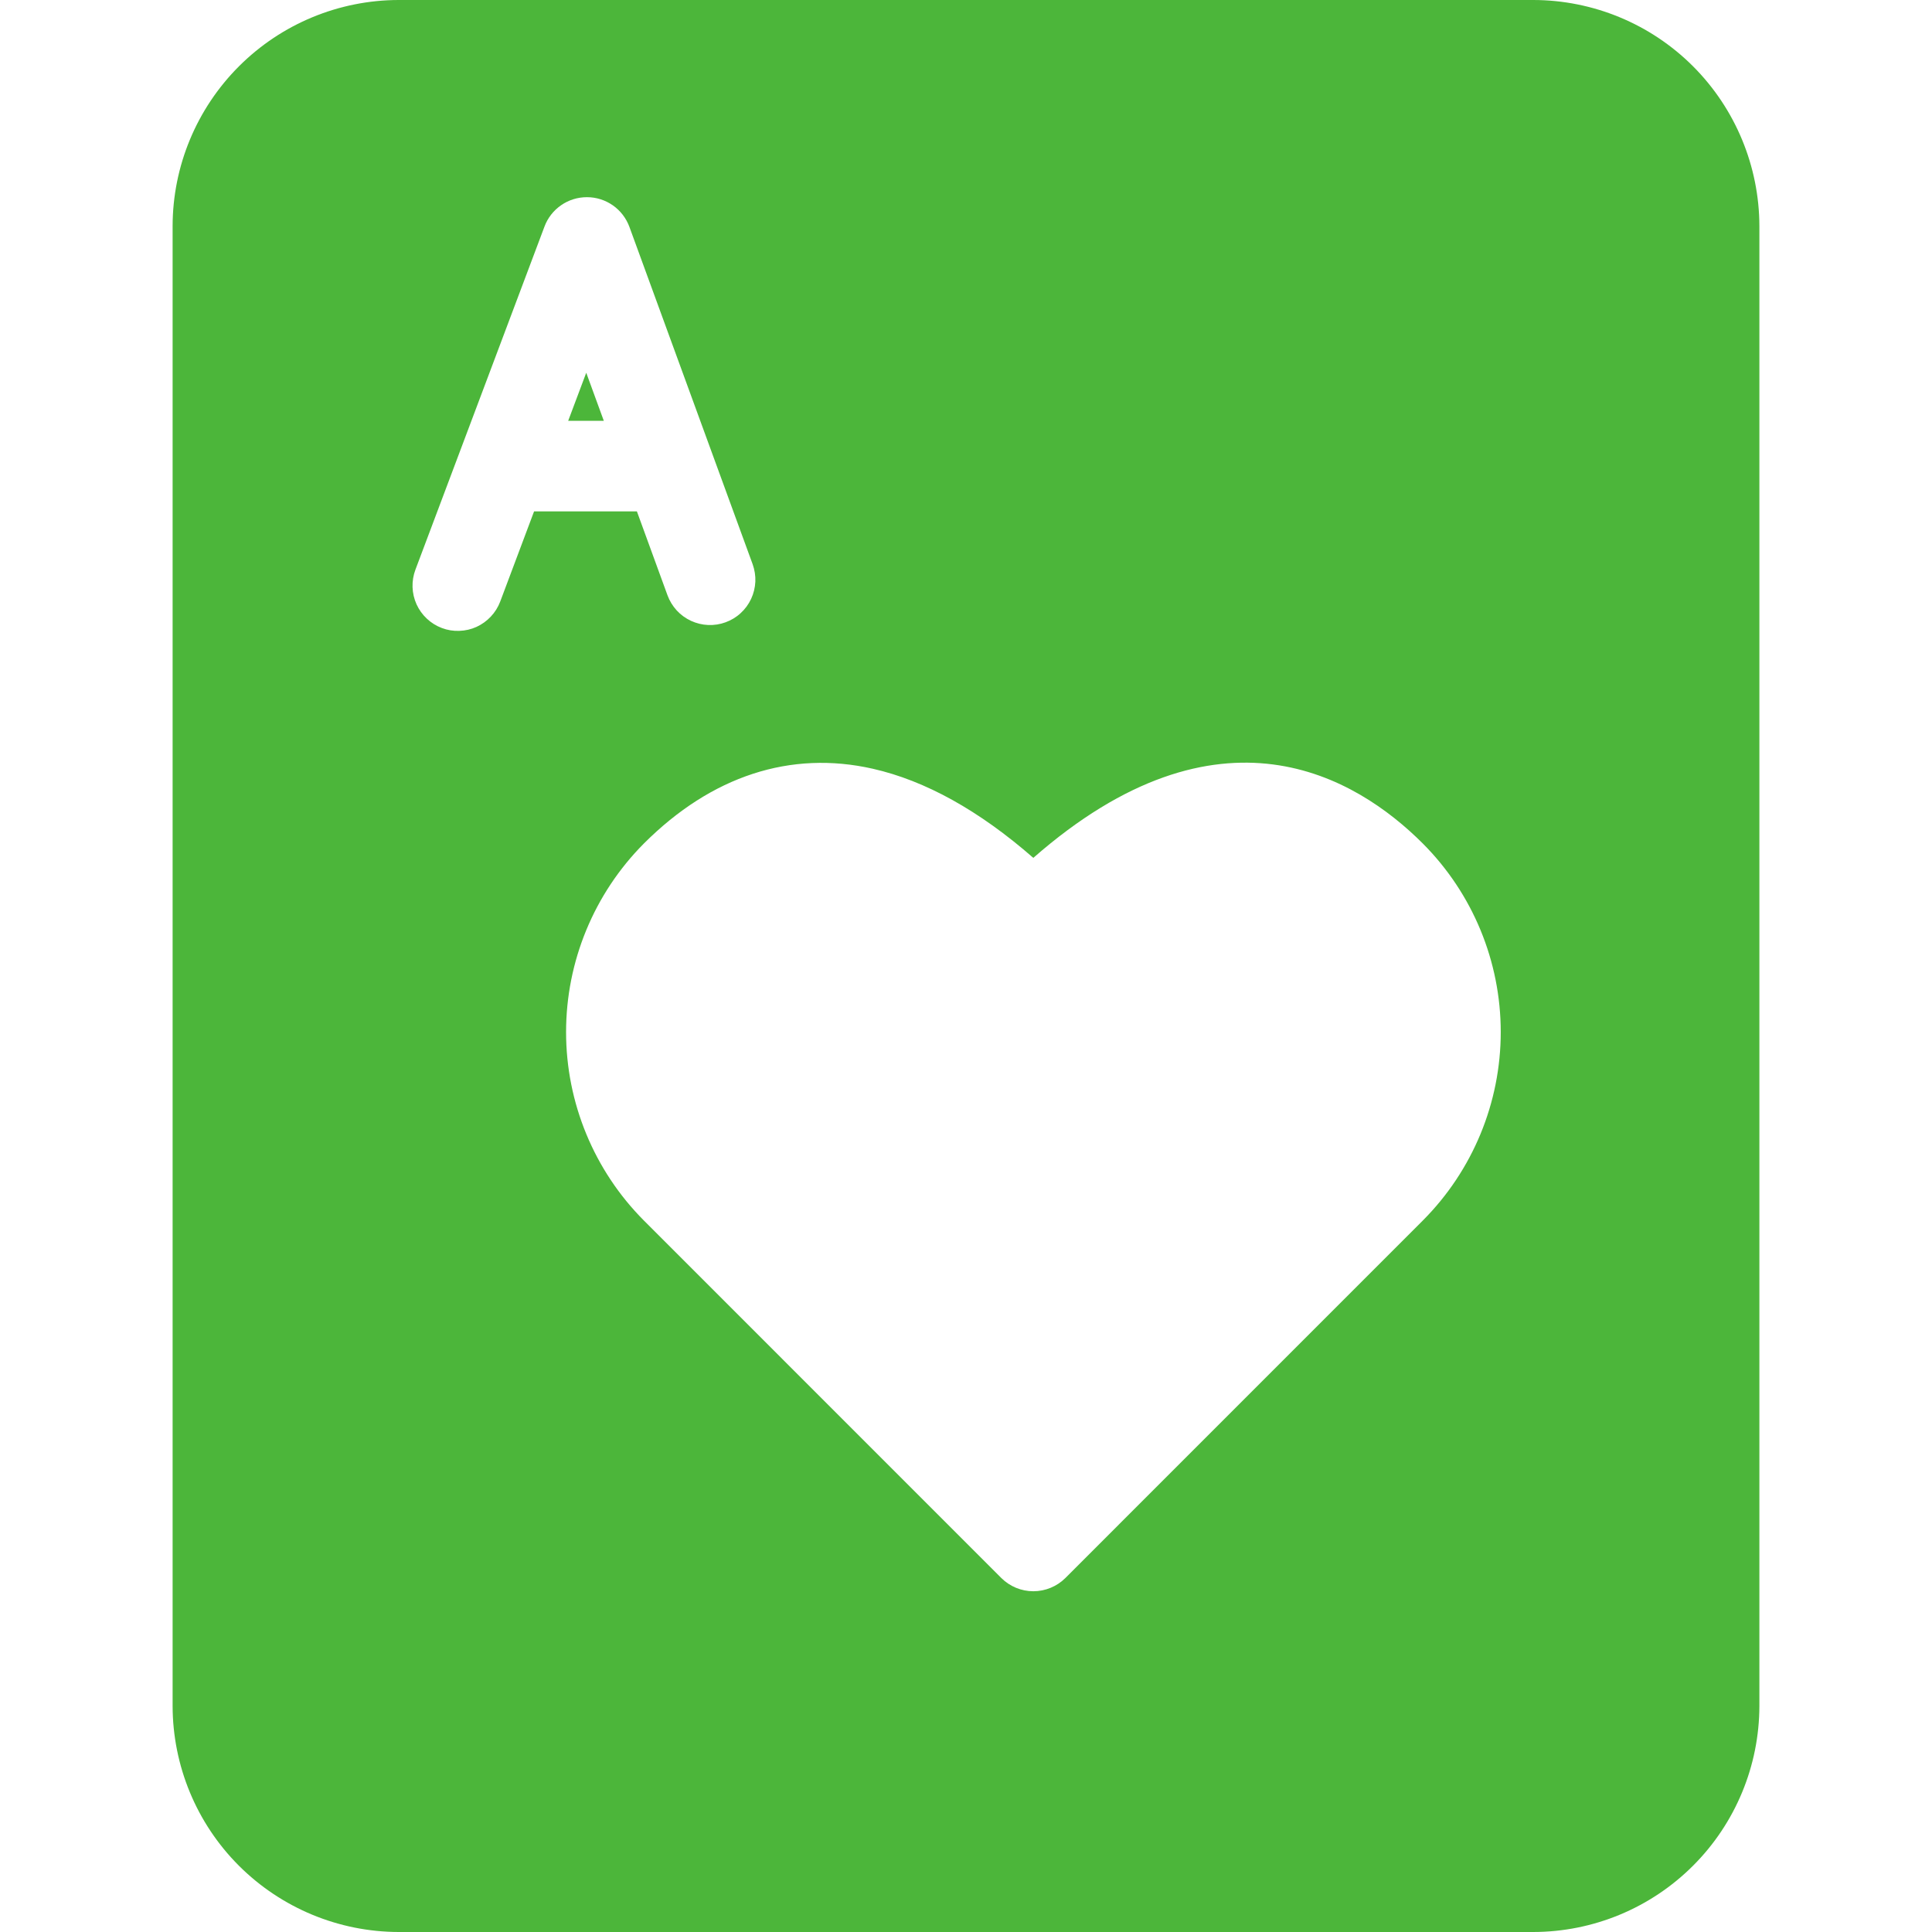 <svg width="32" height="32" viewBox="0 0 32 32" fill="none" xmlns="http://www.w3.org/2000/svg">
<path fill-rule="evenodd" clip-rule="evenodd" d="M25.395 0H6.605C5.612 0.001 4.66 0.396 3.958 1.098C3.255 1.801 2.86 2.753 2.859 3.746V28.254C2.86 29.247 3.255 30.2 3.957 30.902C4.66 31.604 5.612 31.999 6.605 32H25.395C26.388 31.999 27.34 31.604 28.042 30.902C28.745 30.2 29.14 29.247 29.141 28.254V3.746C29.139 2.753 28.744 1.801 28.042 1.098C27.34 0.396 26.388 0.001 25.395 0ZM10.549 8.47H8.846L8.285 9.964C8.25 10.056 8.198 10.14 8.13 10.212C8.063 10.284 7.982 10.342 7.893 10.383C7.803 10.424 7.706 10.446 7.607 10.449C7.509 10.453 7.411 10.437 7.319 10.402C7.226 10.367 7.142 10.315 7.07 10.247C6.998 10.18 6.94 10.099 6.899 10.009C6.859 9.92 6.836 9.823 6.833 9.724C6.83 9.626 6.846 9.528 6.881 9.435L9.019 3.751C9.072 3.609 9.168 3.486 9.294 3.399C9.419 3.312 9.568 3.266 9.721 3.266C9.722 3.266 9.723 3.266 9.724 3.266C9.877 3.266 10.026 3.314 10.152 3.402C10.277 3.49 10.372 3.614 10.425 3.758L12.466 9.345C12.499 9.438 12.515 9.536 12.511 9.634C12.506 9.733 12.483 9.829 12.441 9.919C12.4 10.008 12.341 10.088 12.268 10.155C12.196 10.222 12.111 10.273 12.018 10.307C11.926 10.341 11.828 10.356 11.729 10.352C11.631 10.348 11.534 10.324 11.445 10.283C11.355 10.241 11.275 10.183 11.208 10.11C11.142 10.037 11.09 9.953 11.056 9.86L10.549 8.47ZM10.001 6.97H9.411L9.71 6.174L10.001 6.97ZM17.115 14.209C20.201 11.504 22.462 12.867 23.566 13.971C24.393 14.8 24.857 15.923 24.857 17.094C24.857 18.264 24.393 19.387 23.566 20.216L17.646 26.137C17.505 26.277 17.314 26.356 17.115 26.356C16.916 26.356 16.726 26.277 16.585 26.137L10.665 20.216C9.839 19.387 9.376 18.264 9.376 17.094C9.376 15.924 9.839 14.801 10.665 13.971C11.784 12.852 13.096 12.424 14.457 12.733C15.327 12.93 16.219 13.426 17.115 14.209V14.209Z" fill="#4CB63A"/>
</svg>
